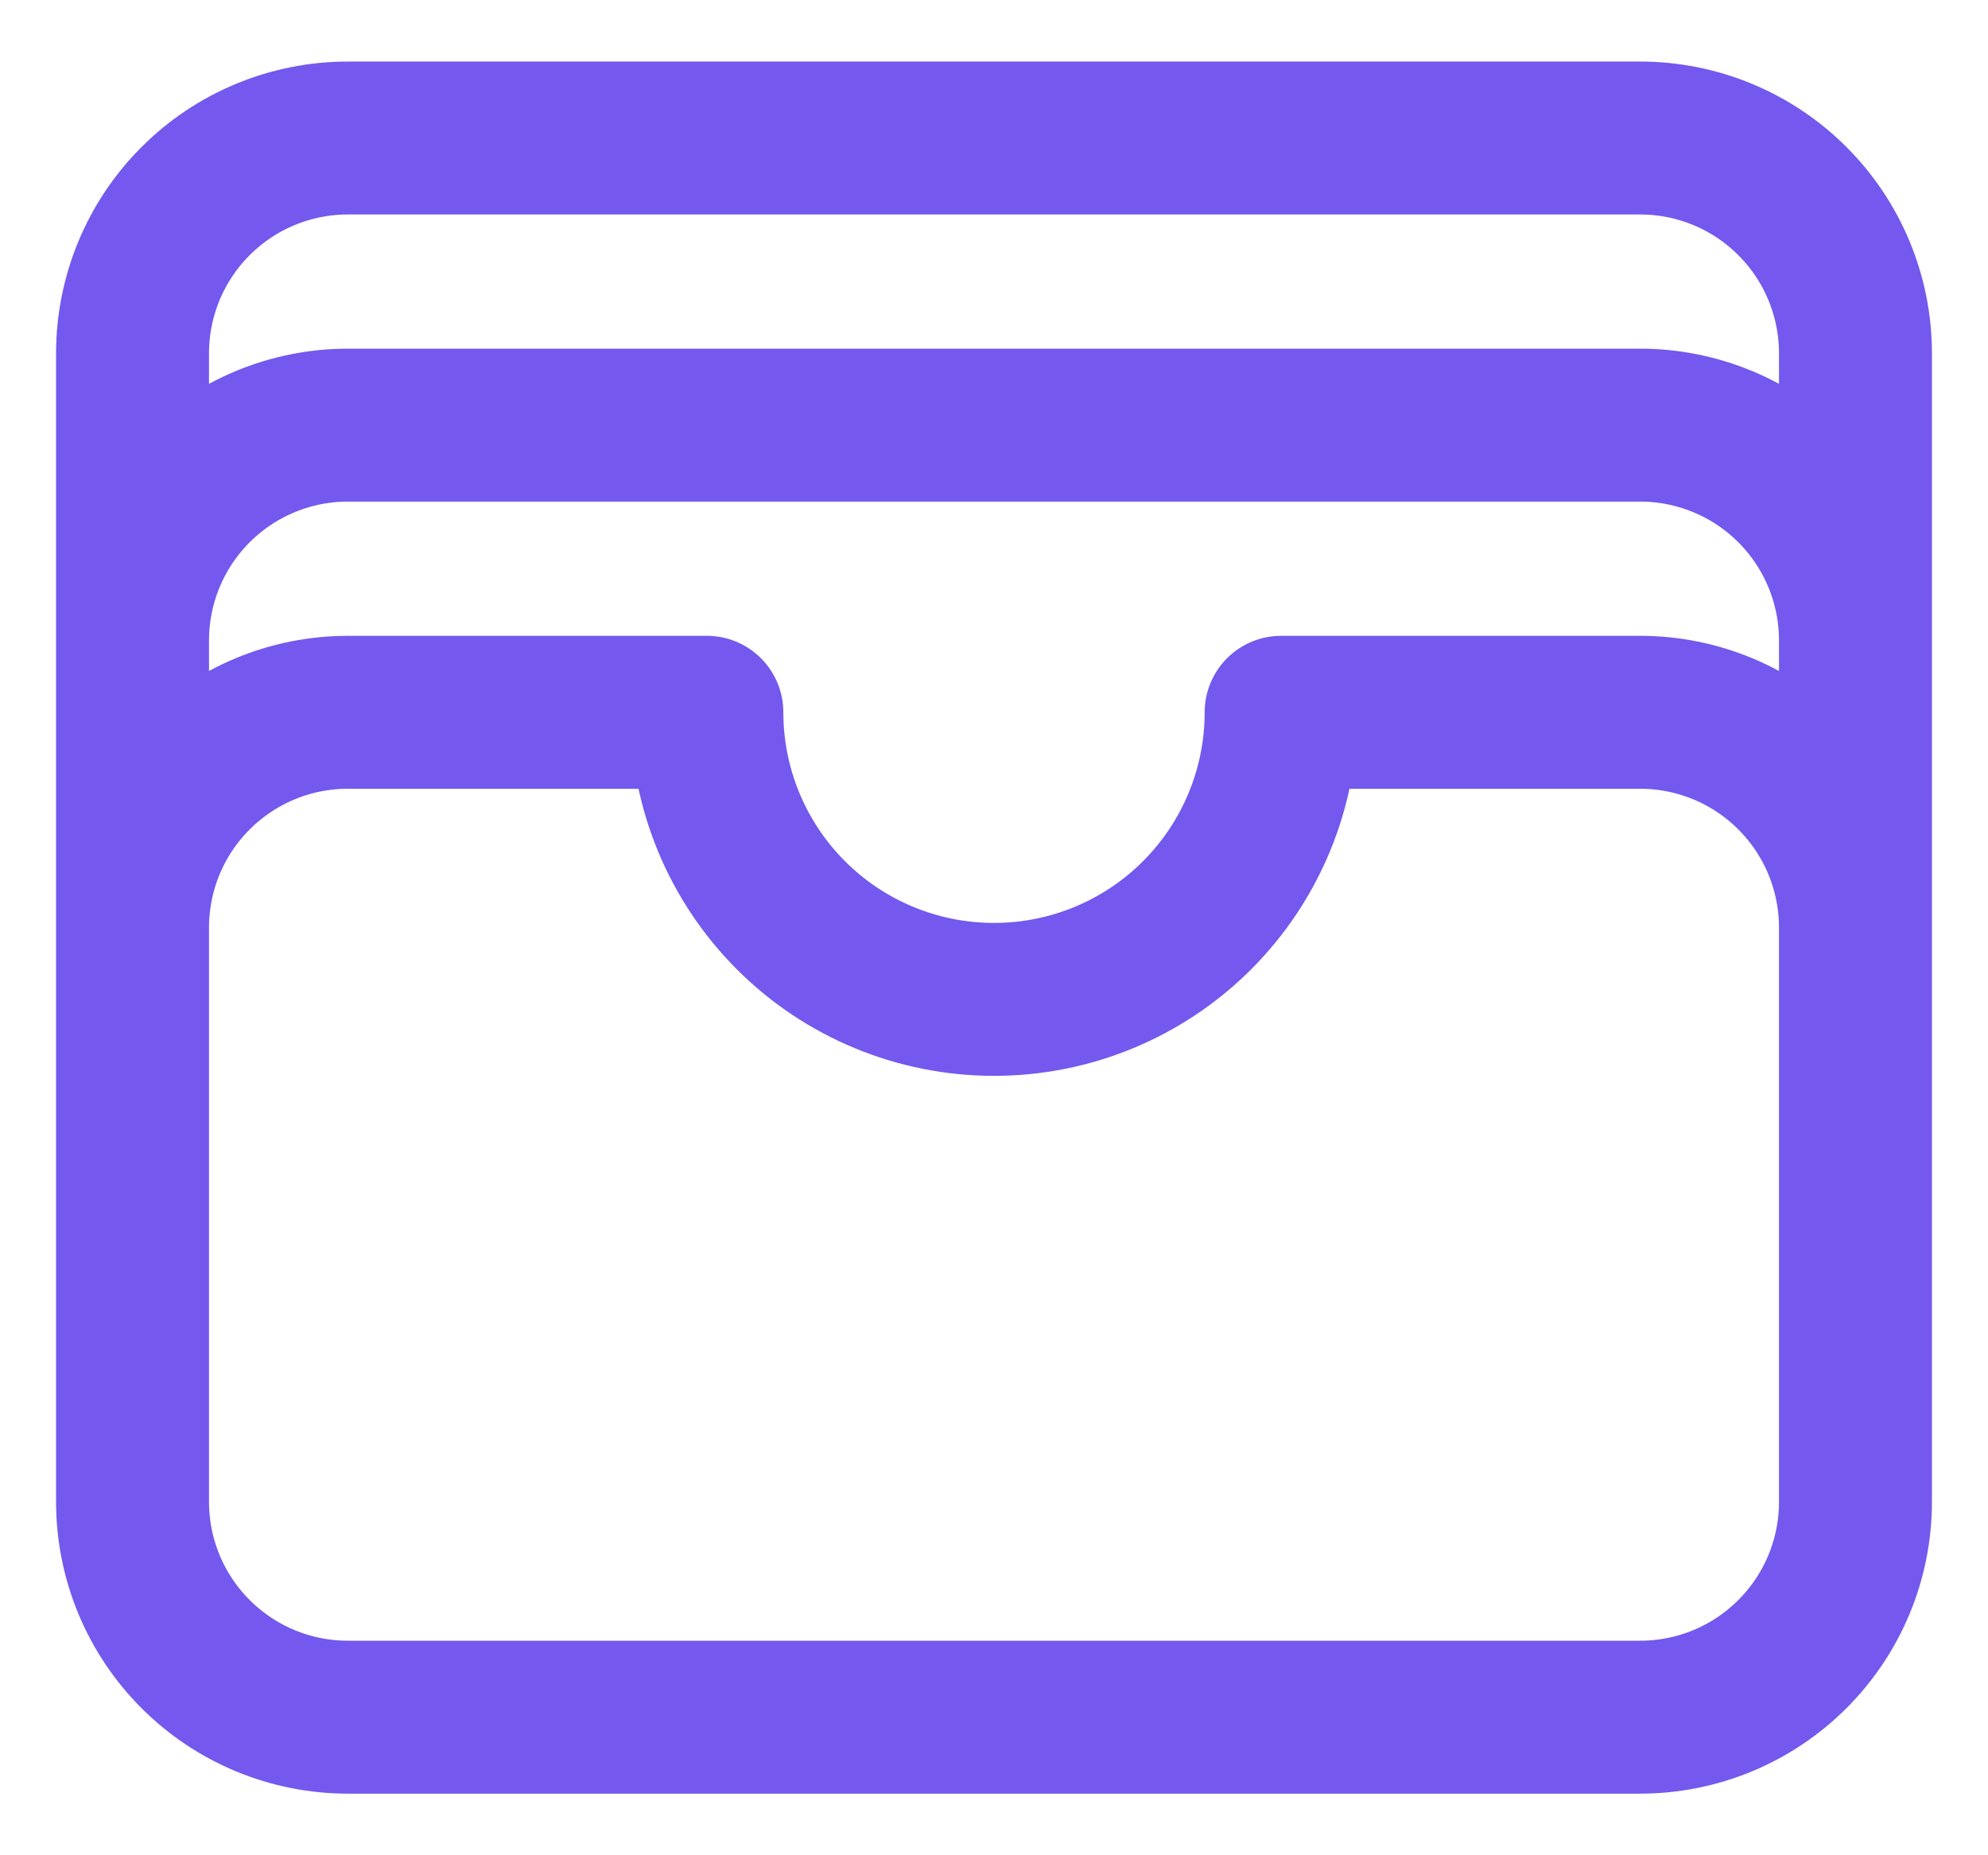<svg width="30" height="28" viewBox="0 0 30 28" fill="none" xmlns="http://www.w3.org/2000/svg">
<path d="M28 14C28 13.138 27.658 12.311 27.048 11.702C26.439 11.092 25.612 10.75 24.75 10.75H19.333C19.333 11.899 18.877 13.001 18.064 13.814C17.252 14.627 16.149 15.083 15 15.083C13.851 15.083 12.748 14.627 11.936 13.814C11.123 13.001 10.667 11.899 10.667 10.75H5.25C4.388 10.75 3.561 11.092 2.952 11.702C2.342 12.311 2 13.138 2 14M28 14V22.666C28 23.528 27.658 24.355 27.048 24.964C26.439 25.574 25.612 25.916 24.75 25.916H5.25C4.388 25.916 3.561 25.574 2.952 24.964C2.342 24.355 2 23.528 2 22.666V14M28 14V9.666M2 14V9.666M28 9.666C28 8.804 27.658 7.978 27.048 7.368C26.439 6.759 25.612 6.416 24.75 6.416H5.25C4.388 6.416 3.561 6.759 2.952 7.368C2.342 7.978 2 8.804 2 9.666M28 9.666V5.333C28 4.471 27.658 3.644 27.048 3.035C26.439 2.425 25.612 2.083 24.75 2.083H5.25C4.388 2.083 3.561 2.425 2.952 3.035C2.342 3.644 2 4.471 2 5.333V9.666" stroke="#7558EE" stroke-width="2.308" stroke-linecap="round" stroke-linejoin="round"/>
</svg>
